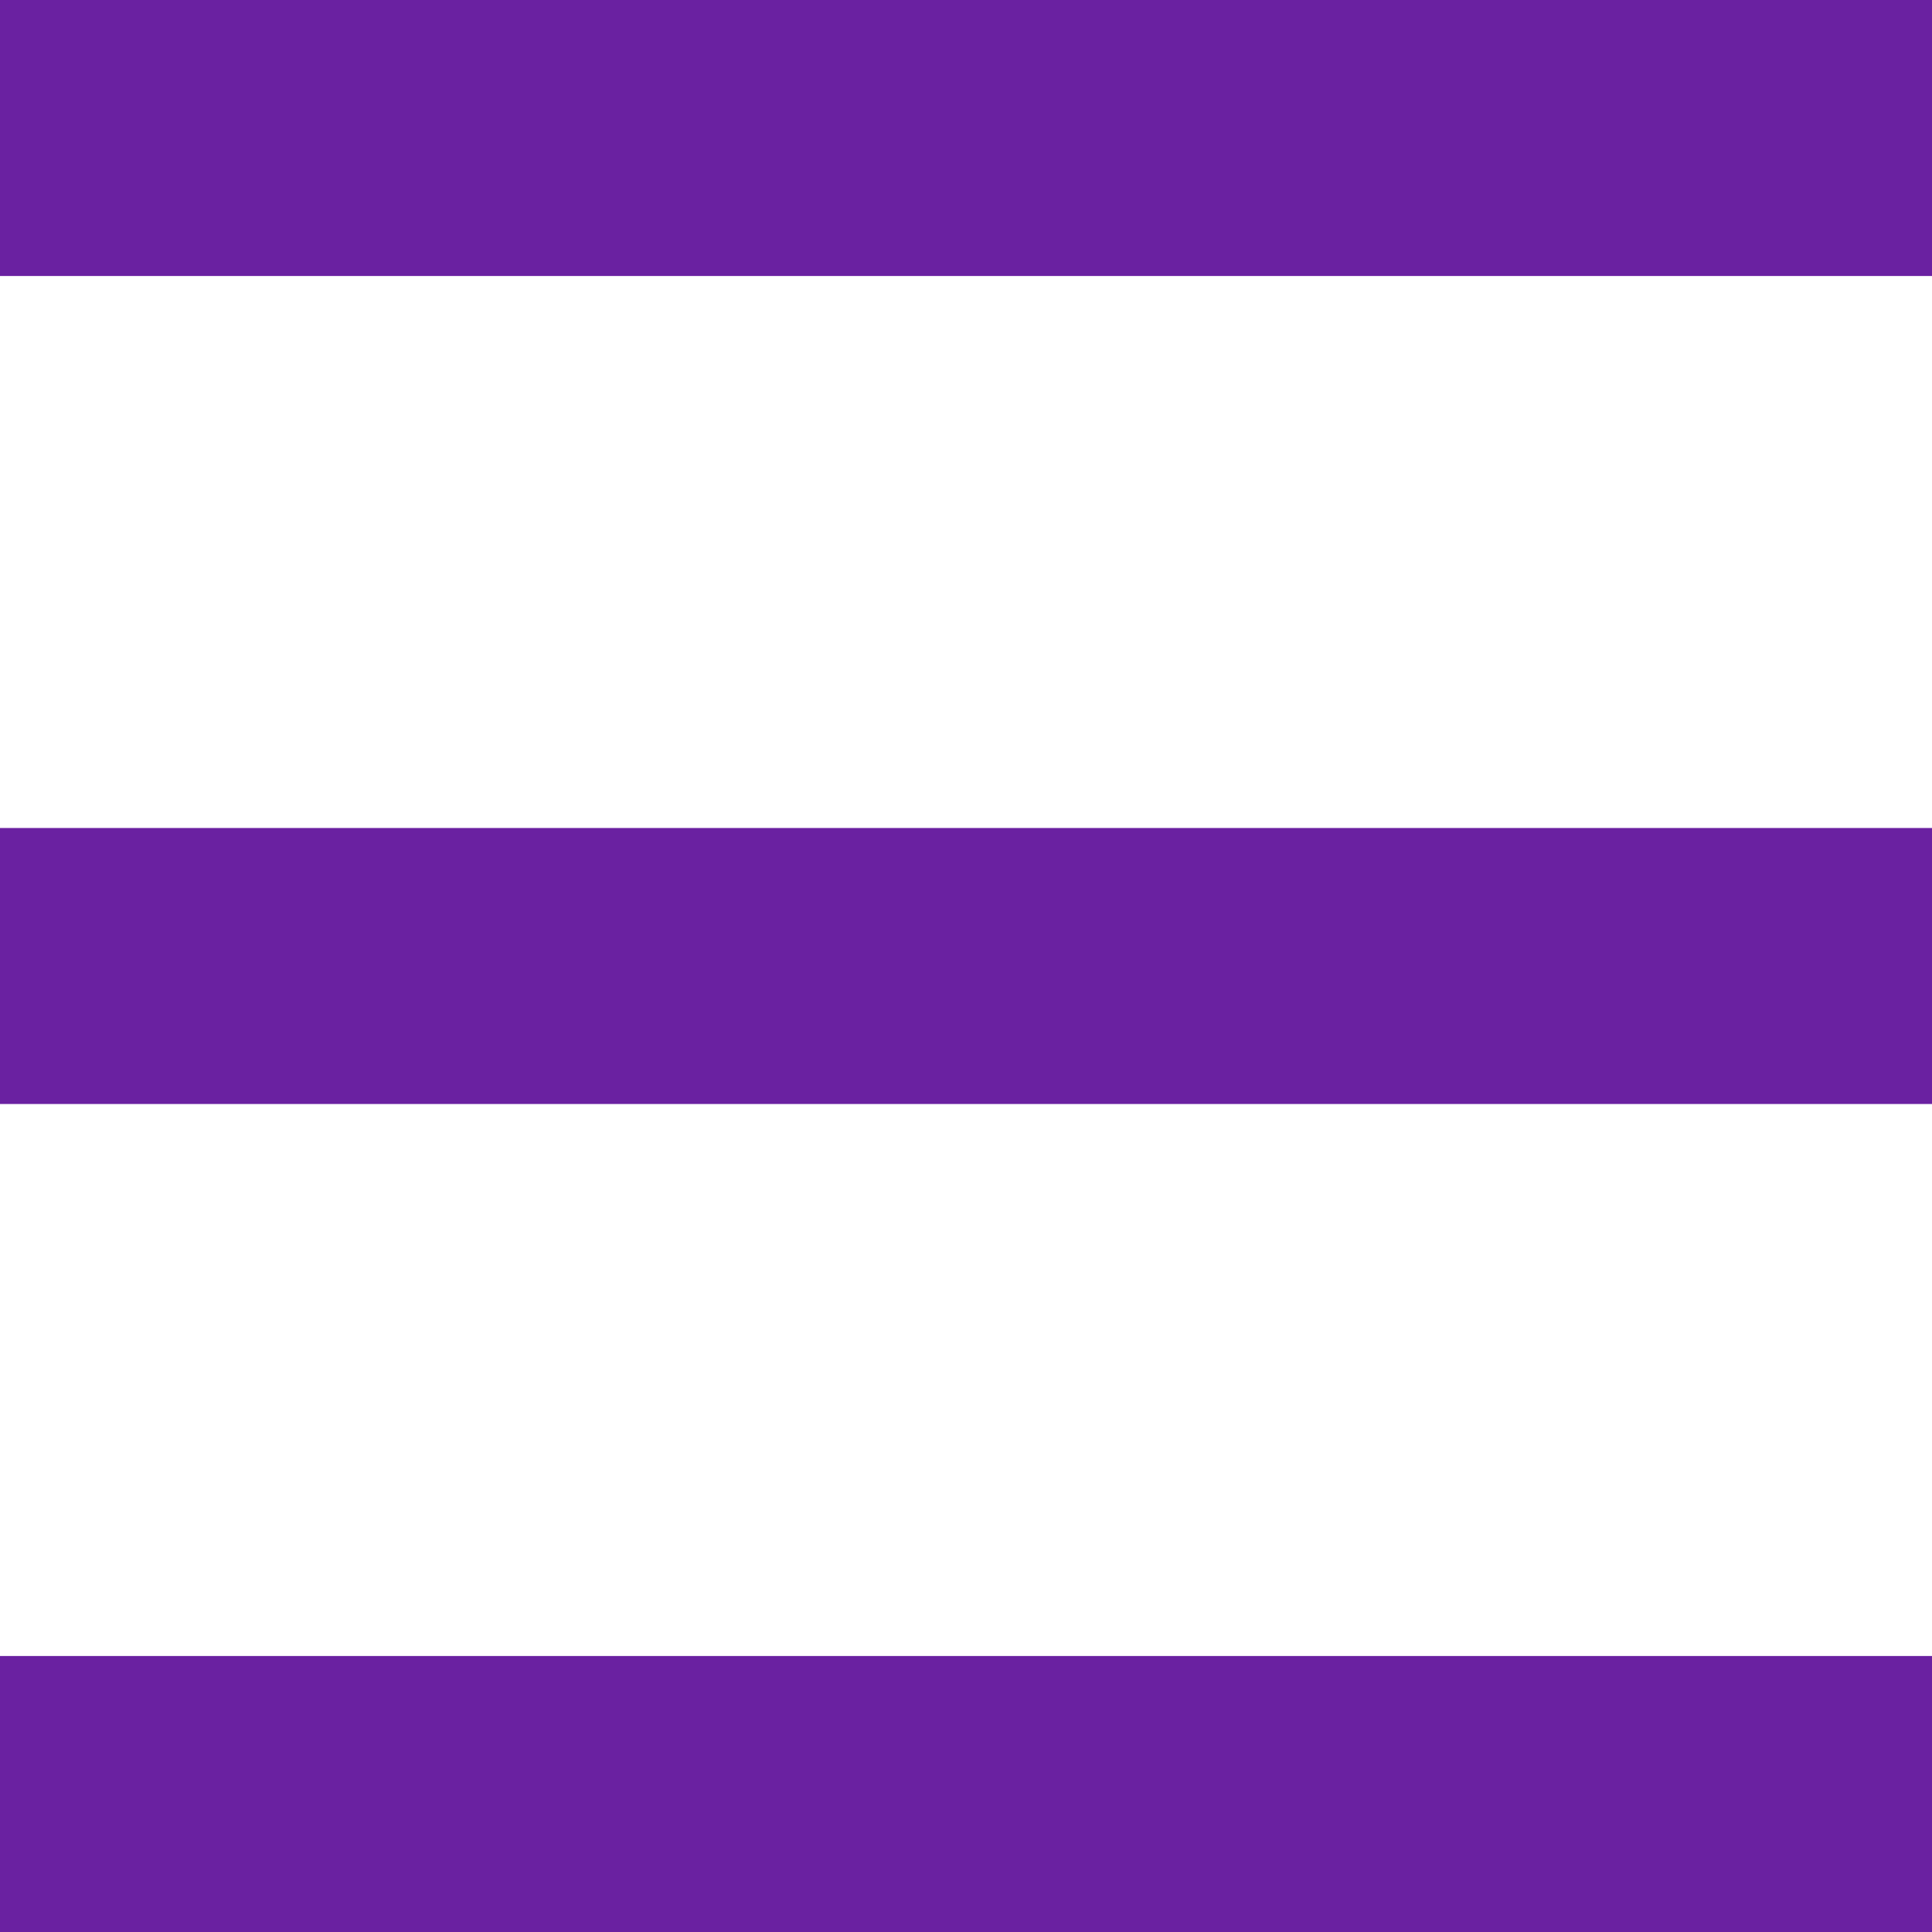 <?xml version="1.0" encoding="UTF-8"?>
<svg id="SVGDoc" width="14" height="14" xmlns="http://www.w3.org/2000/svg" version="1.1" xmlns:xlink="http://www.w3.org/1999/xlink" xmlns:avocode="https://avocode.com/" viewBox="0 0 14 14"><defs></defs><desc>Generated with Avocode.</desc><g><g><title>Tracé 2462</title><path d="M0,6h14v2h-14zM0,12h14v2h-14zM14,0v2h-14v-2z" fill="#6a21a1" fill-opacity="1"></path></g></g></svg>